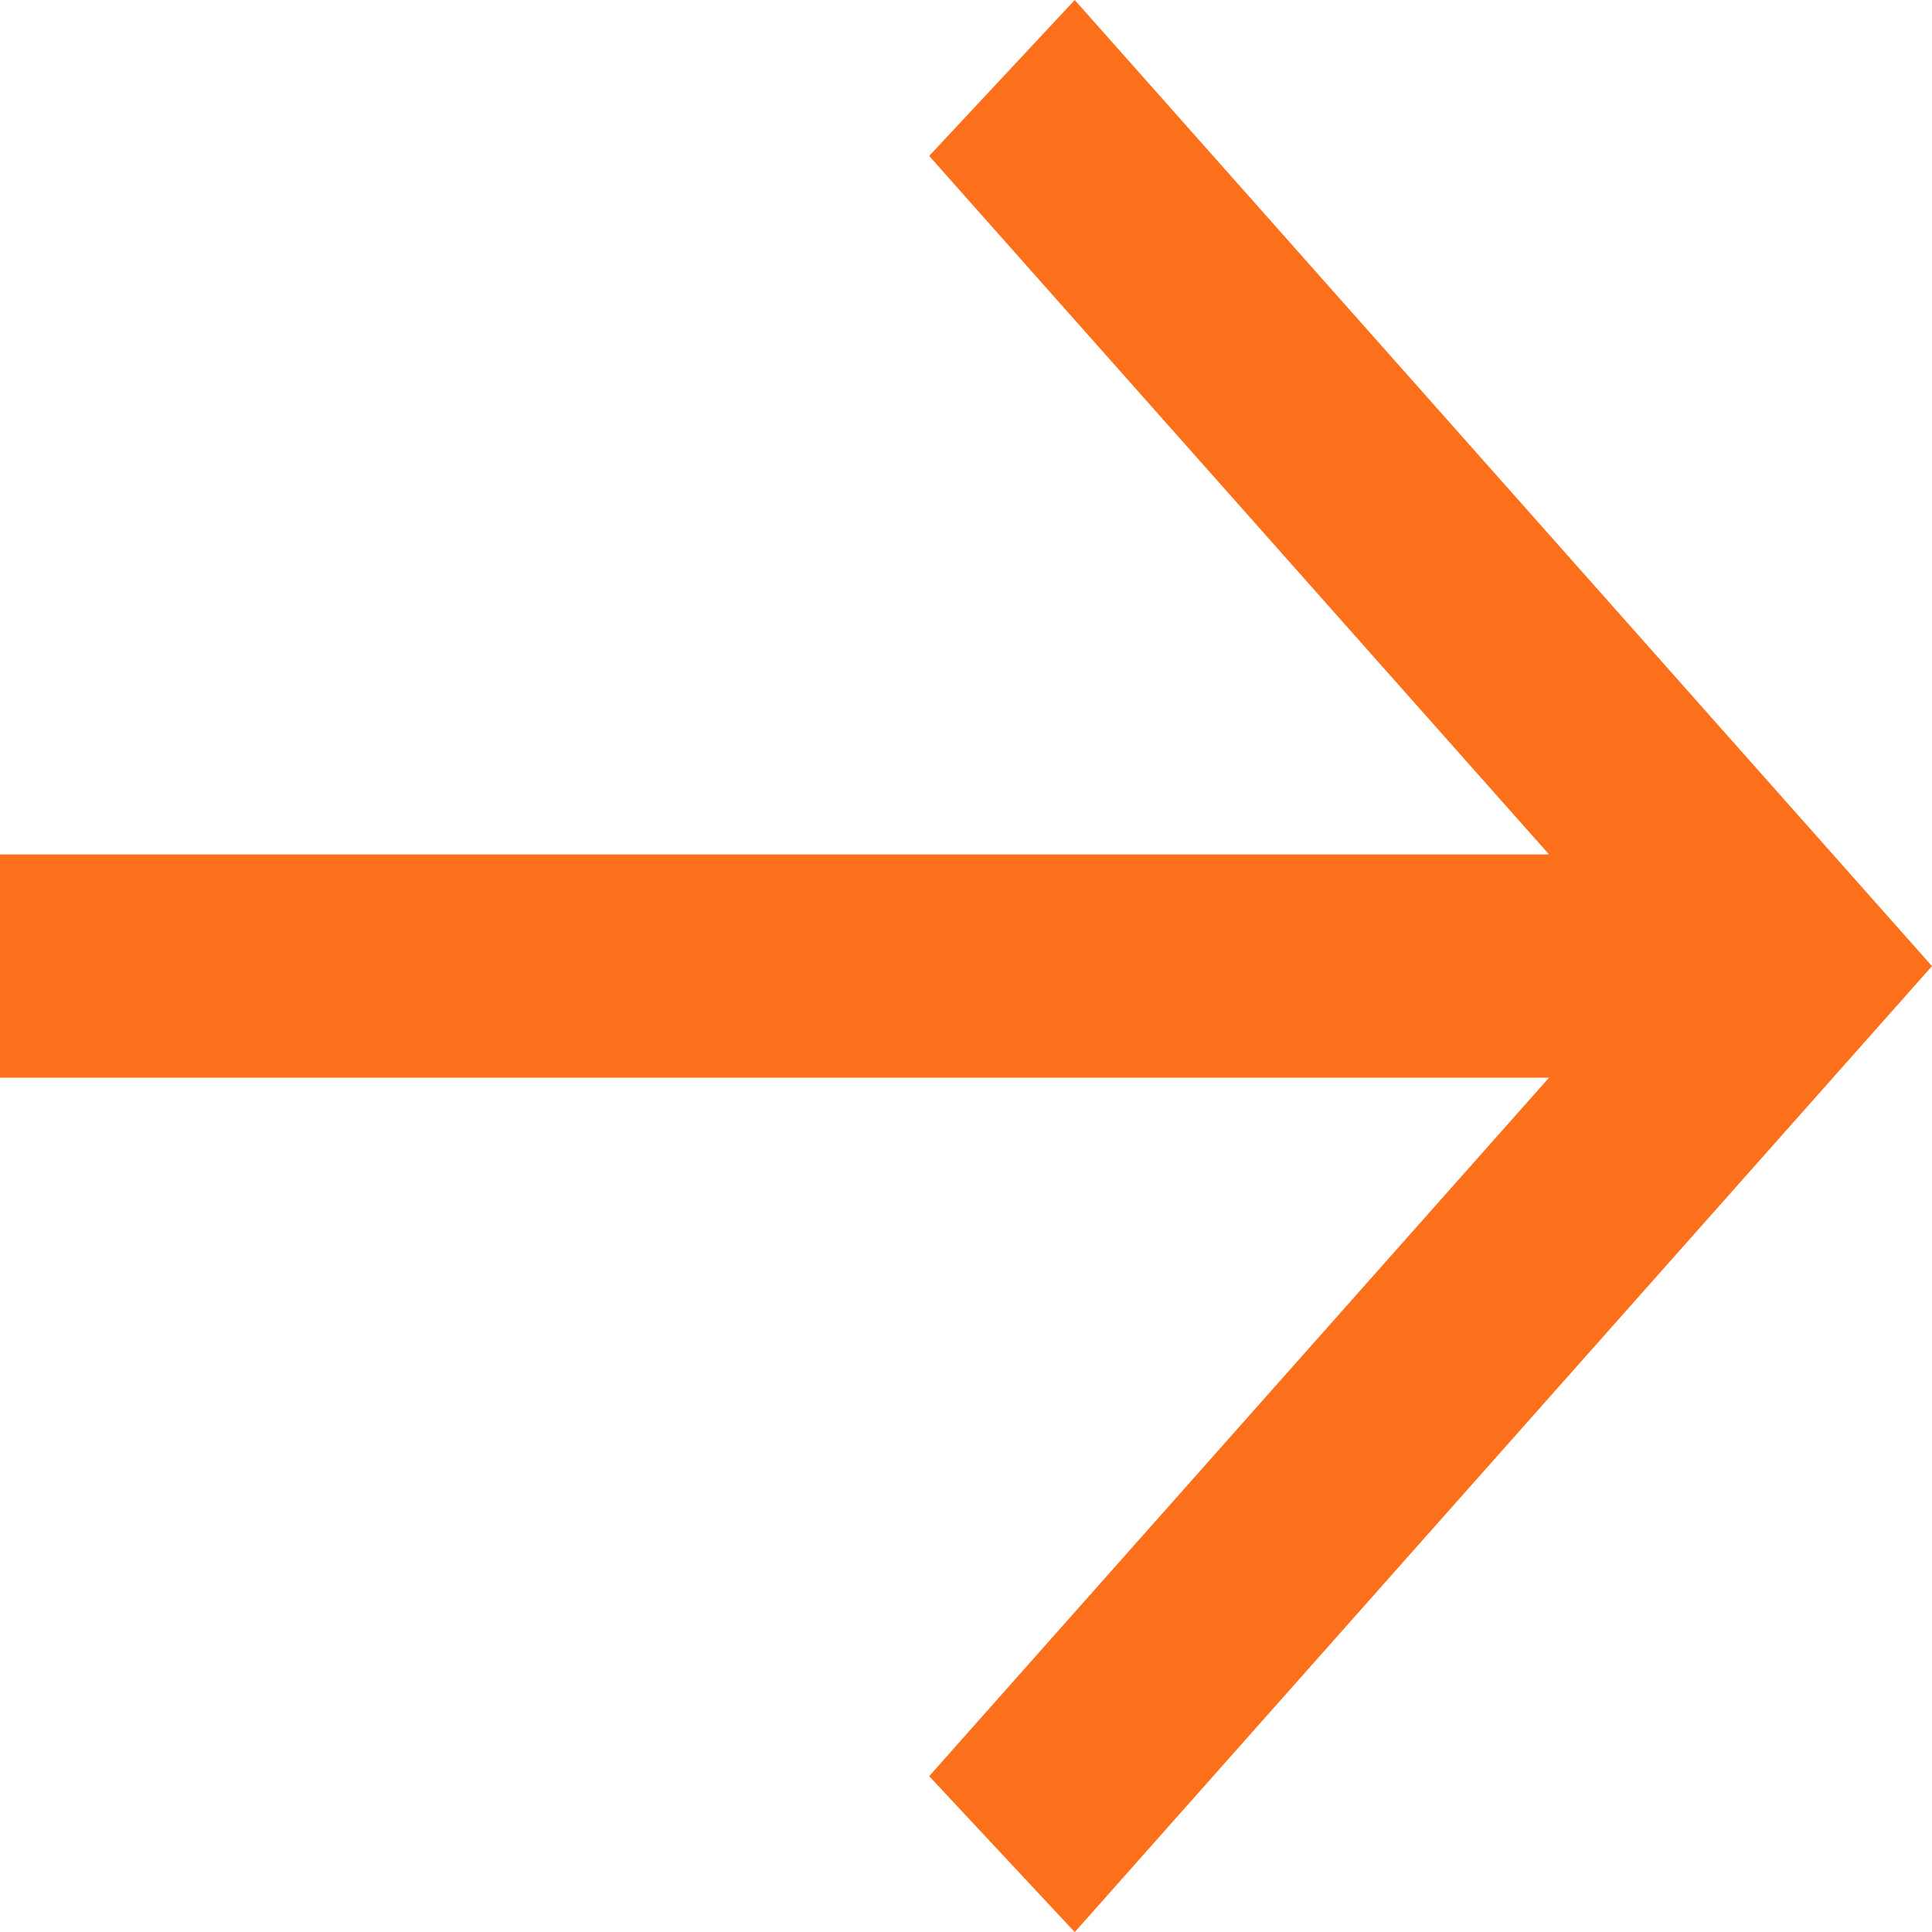 <svg xmlns="http://www.w3.org/2000/svg" width="17" height="17" viewBox="0 0 17 17">
  <g id="arrow_contact" transform="translate(-11.43 -14.994)">
    <g id="组_11" data-name="组 11">
      <path id="路径_3" data-name="路径 3" d="M20.887,14.994l-1.281,1.372,5.454,6.146H11.43v1.965H25.06l-5.454,6.146,1.281,1.372,7.543-8.5Z" fill="#fd701b"/>
    </g>
  </g>
</svg>
